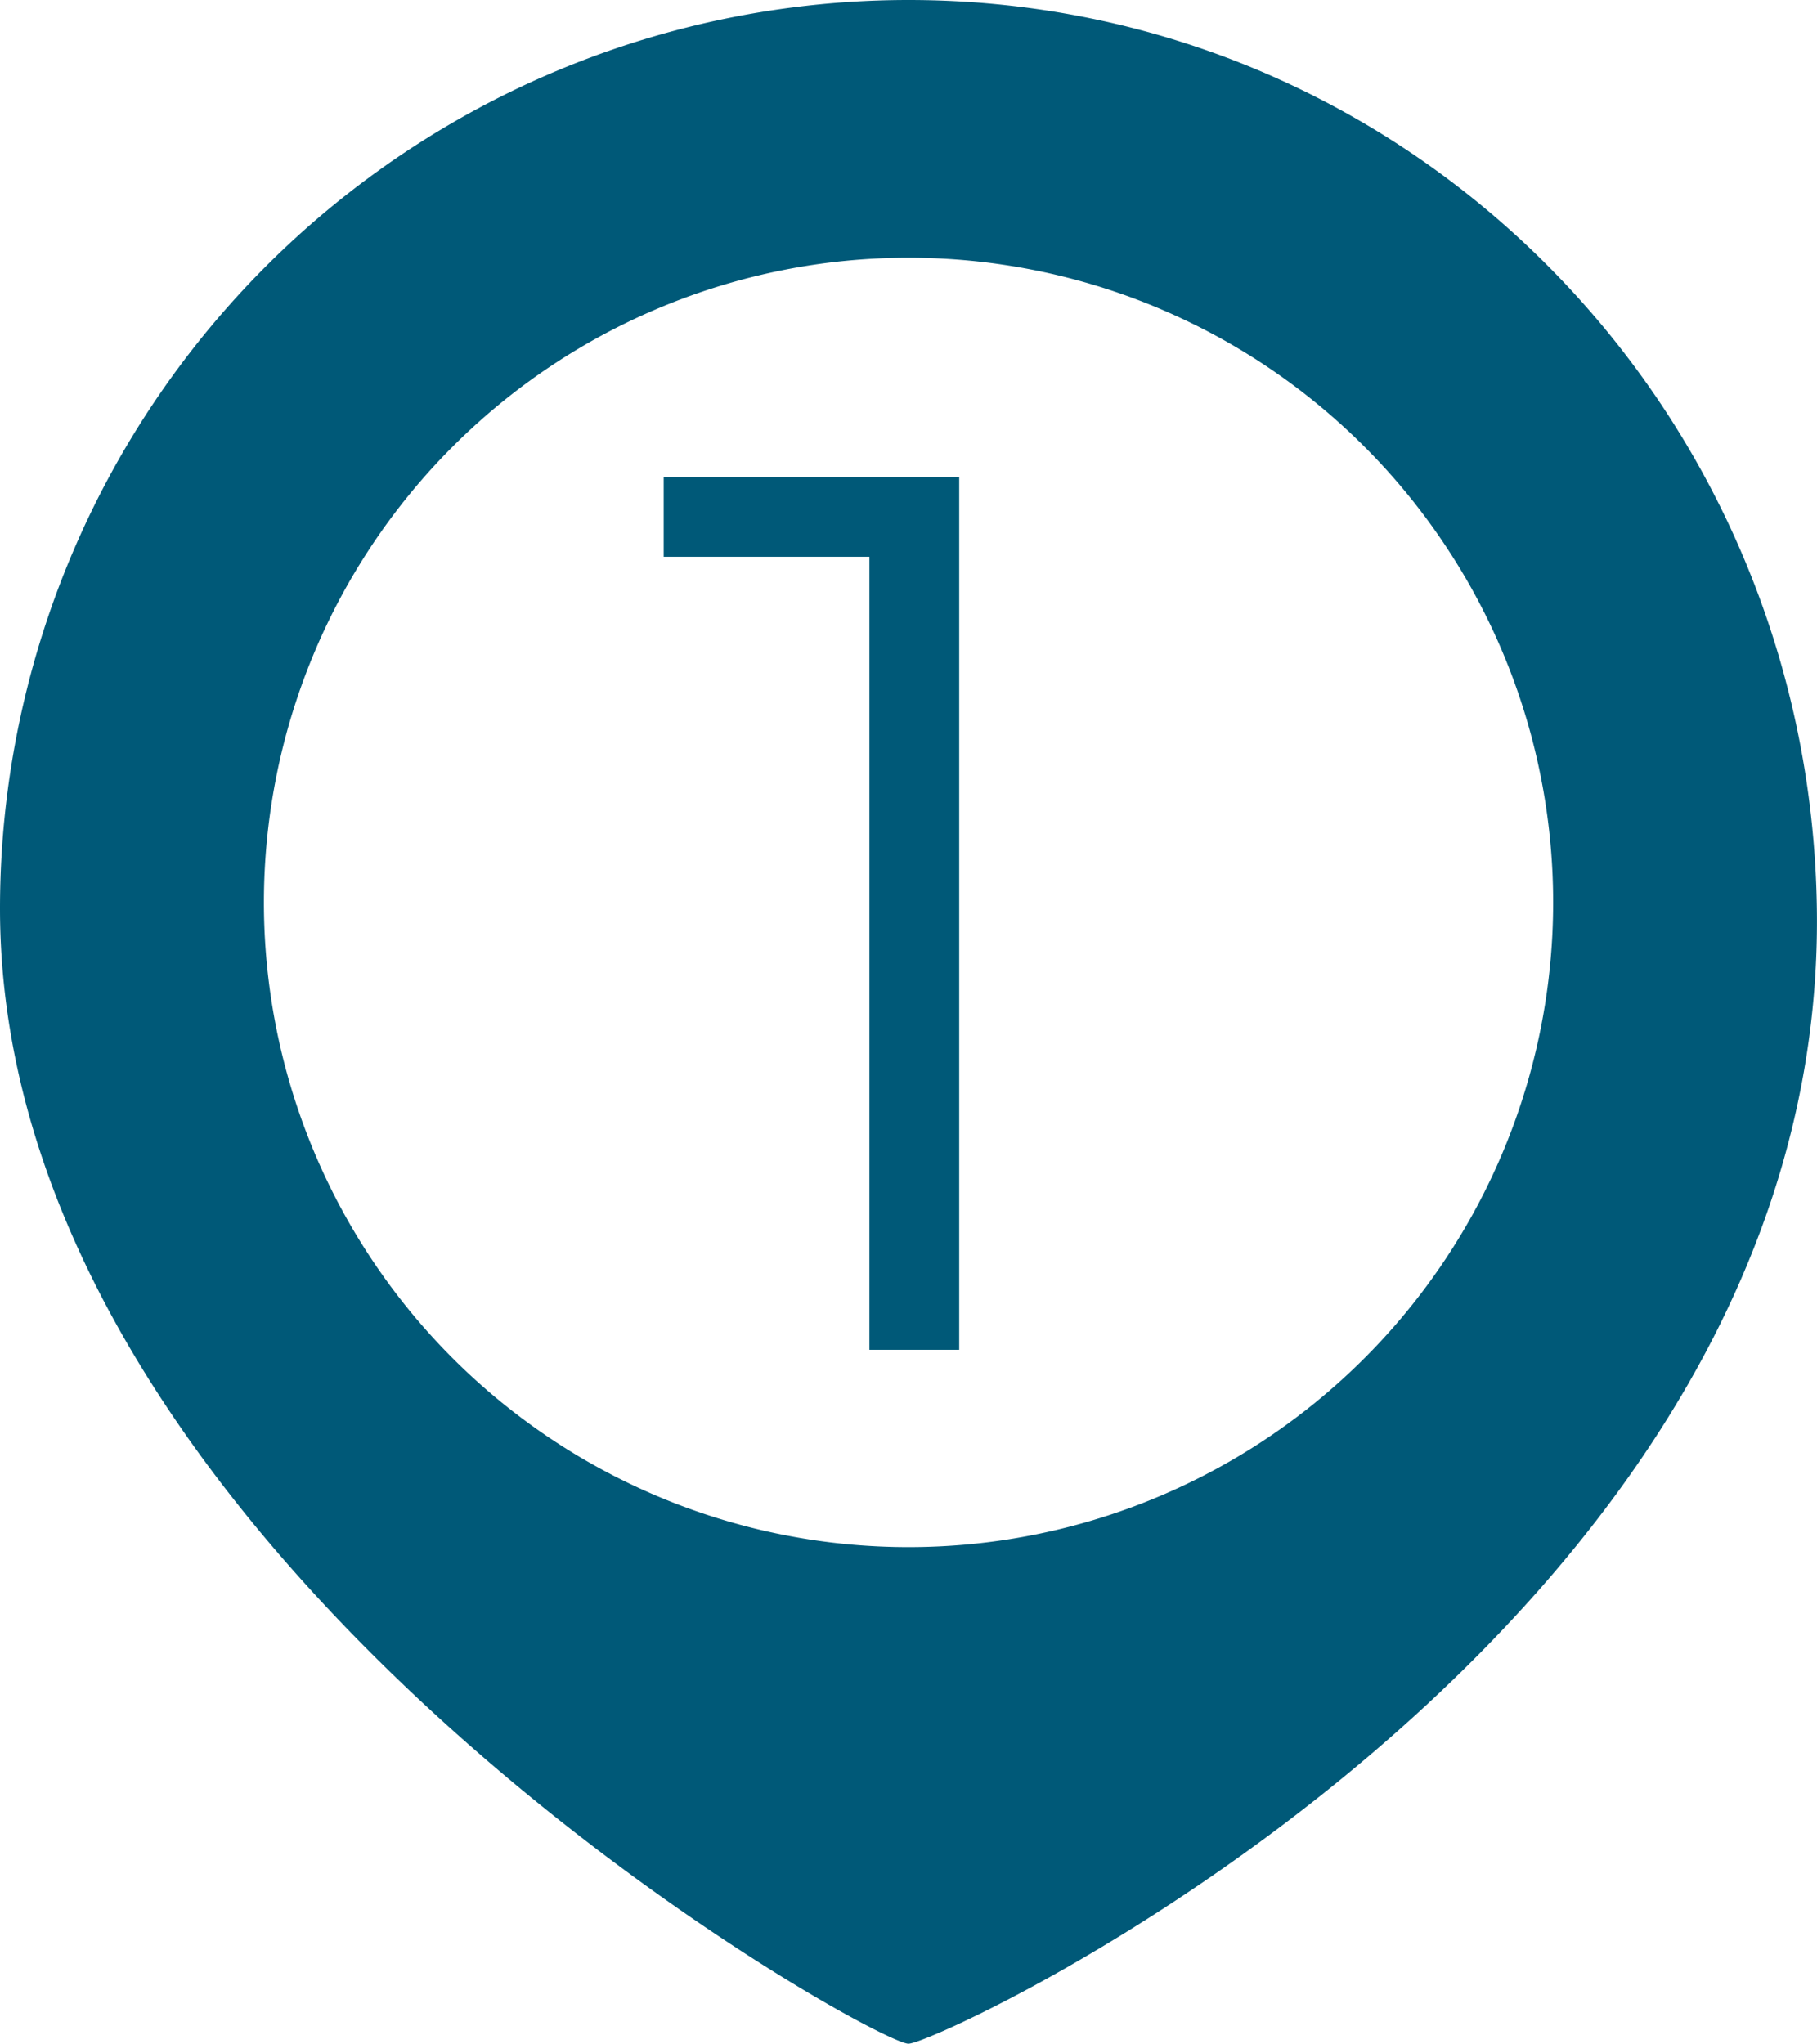 <?xml version="1.0" encoding="UTF-8"?> <svg xmlns="http://www.w3.org/2000/svg" viewBox="0 0 272.15 306.1"><defs><style>.cls-1,.cls-2{fill:#005978;}.cls-1{fill-rule:evenodd;}</style></defs><title>Recovery-icon1</title><g id="Layer_2" data-name="Layer 2"><g id="Layer_1-2" data-name="Layer 1"><path class="cls-1" d="M136.07,0c75.14,0,135,60.93,136.06,136.07,1.58,108.37-131.19,170-136.06,170C130.82,306.1,0,233.36,0,136.07A136.07,136.07,0,0,1,136.07,0Zm0,38.6a96.55,96.55,0,1,1-96.54,96.54A96.55,96.55,0,0,1,136.07,38.6Z"></path><path class="cls-2" d="M143.67,71.43V202.15H130.22V83.38H99.41V71.43Z"></path></g></g></svg> 
